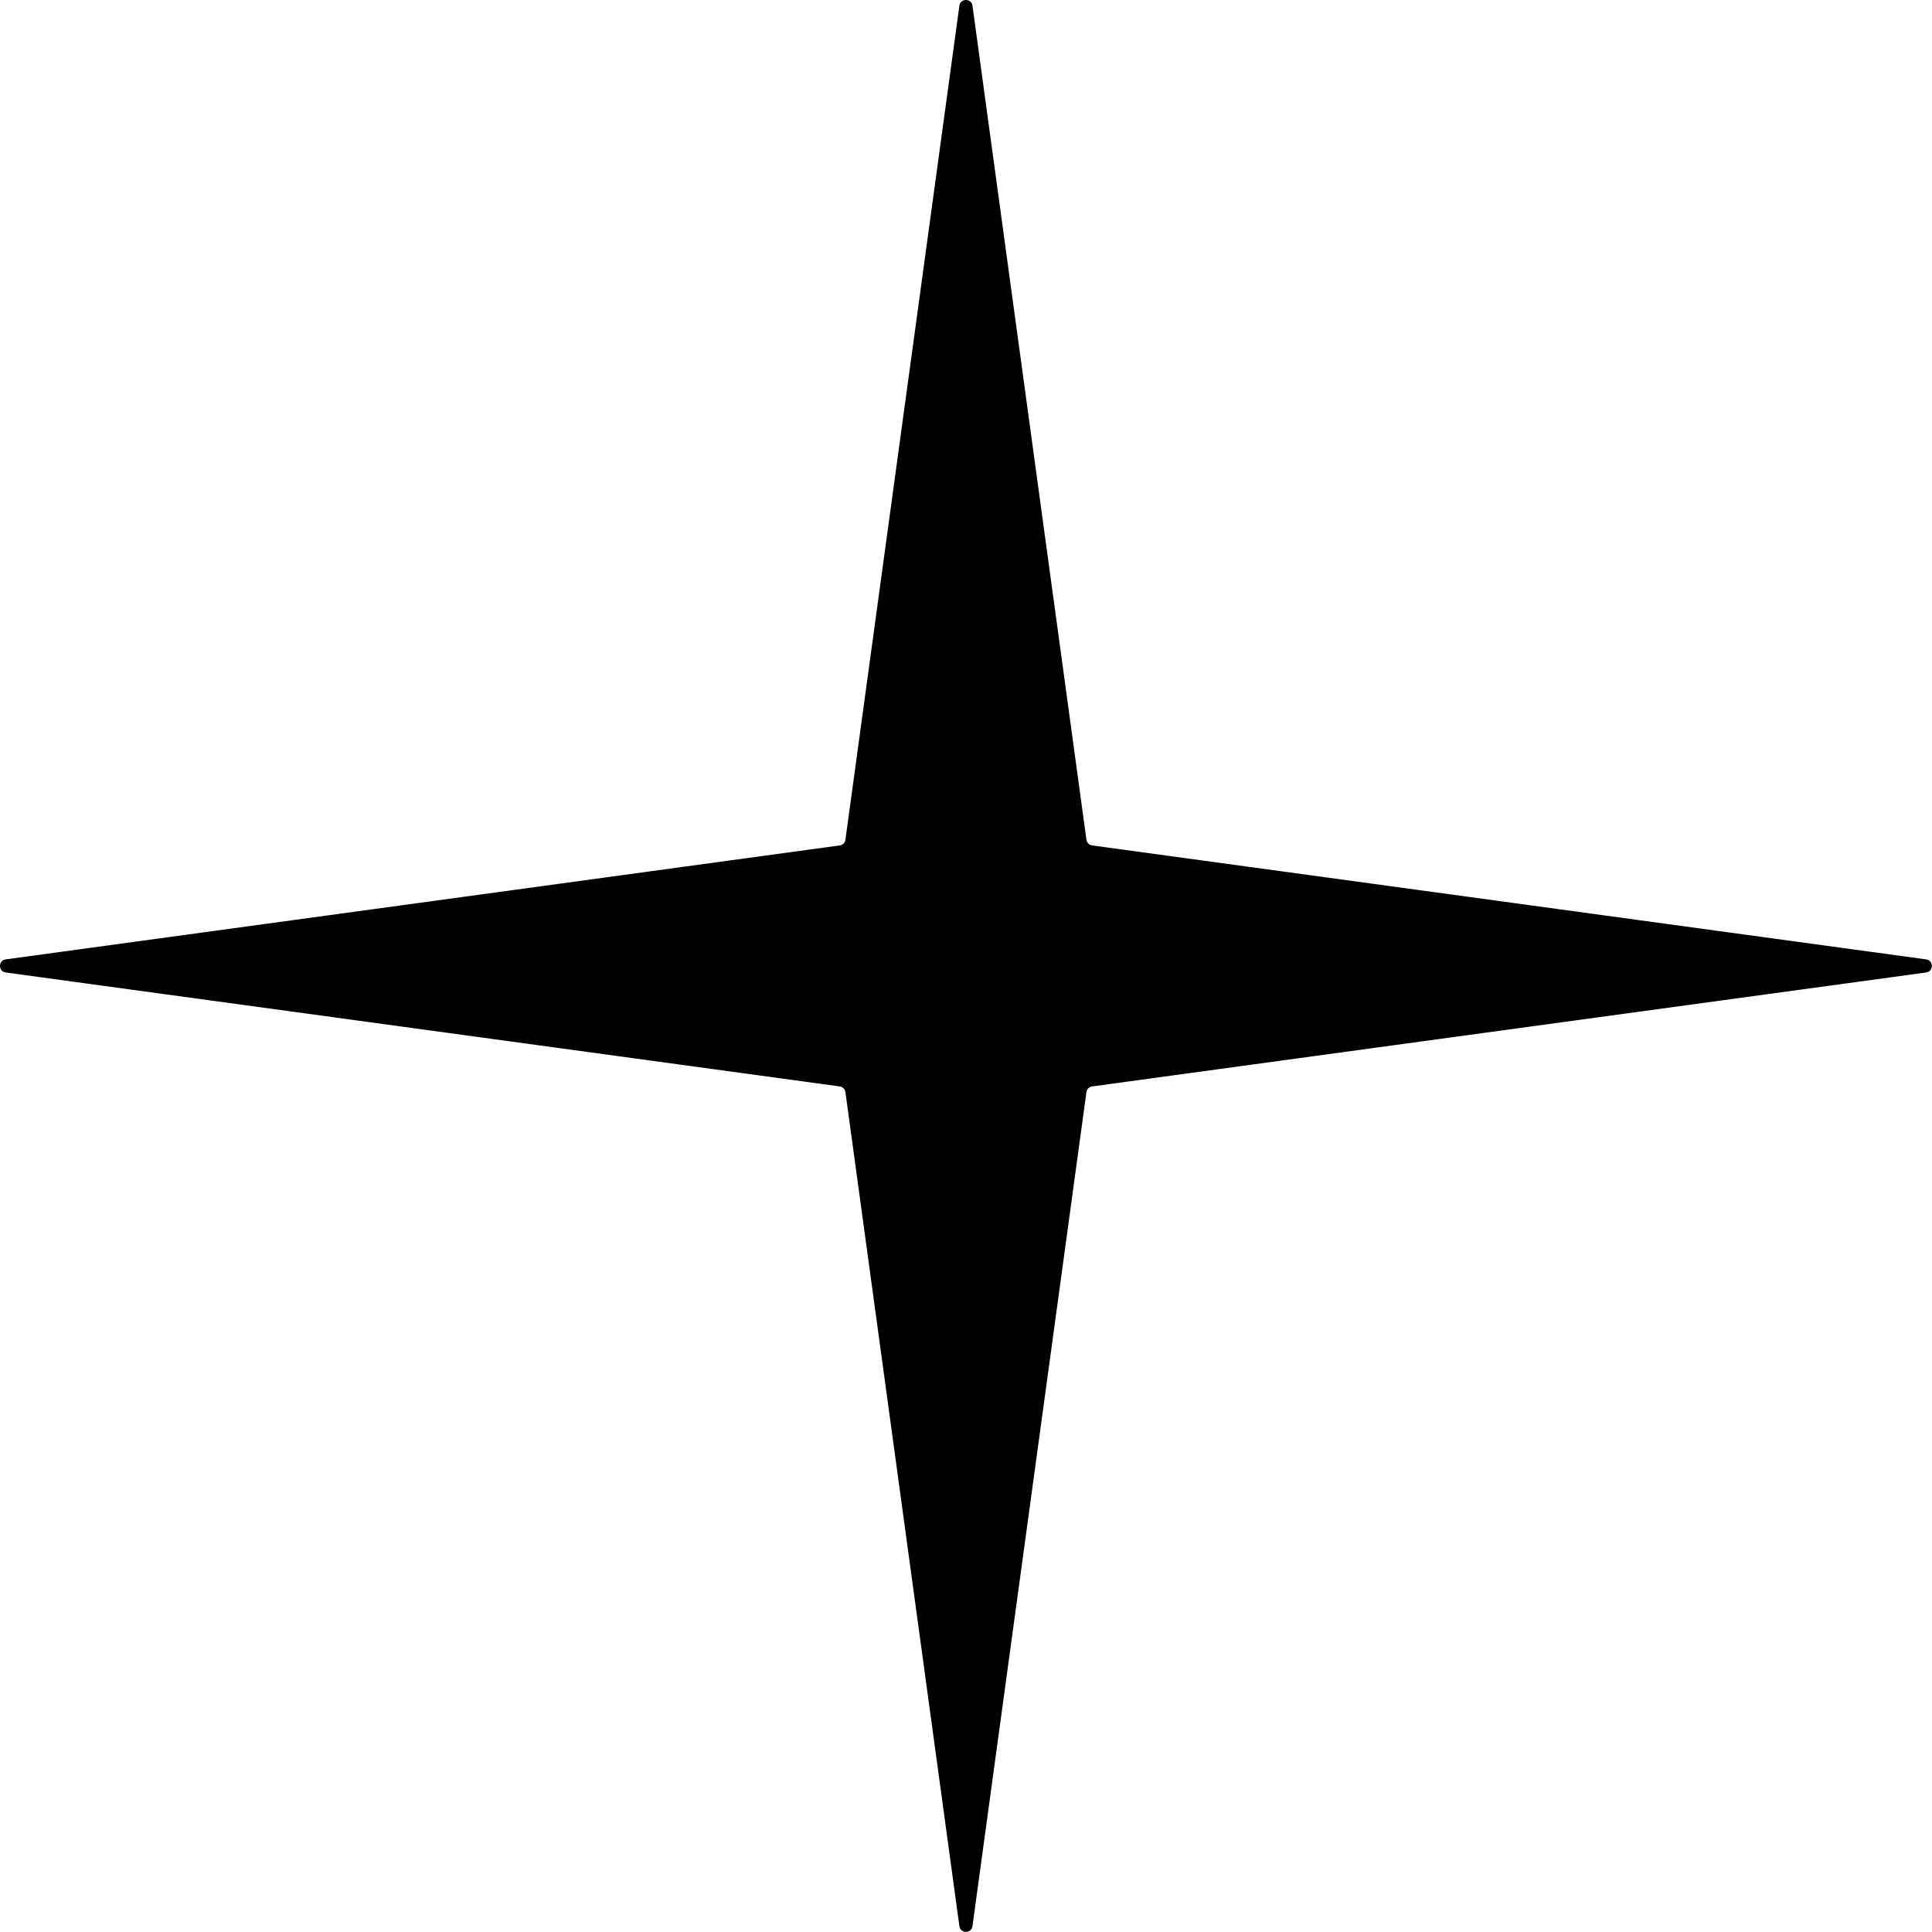 <?xml version="1.0" encoding="UTF-8"?> <svg xmlns="http://www.w3.org/2000/svg" viewBox="0 0 136.00 136.00" data-guides="{&quot;vertical&quot;:[],&quot;horizontal&quot;:[]}"><path fill="url(#tSvgGradient81a0a04637)" stroke="none" fill-opacity="1" stroke-width="1" stroke-opacity="1" alignment-baseline="baseline" baseline-shift="baseline" id="tSvg1959ebdb96b" title="Path 2" d="M67.534 0.402C67.607 -0.134 68.383 -0.134 68.456 0.402C71.13 19.973 73.804 39.543 76.478 59.114C76.506 59.321 76.669 59.484 76.876 59.512C96.446 62.186 116.017 64.86 135.587 67.534C136.124 67.607 136.124 68.383 135.587 68.456C116.017 71.13 96.446 73.804 76.876 76.478C76.669 76.506 76.506 76.669 76.478 76.876C73.804 96.446 71.13 116.017 68.456 135.587C68.383 136.124 67.607 136.124 67.534 135.587C64.86 116.017 62.186 96.446 59.512 76.876C59.484 76.669 59.321 76.506 59.114 76.478C39.543 73.804 19.973 71.13 0.402 68.456C-0.134 68.383 -0.134 67.607 0.402 67.534C19.973 64.86 39.543 62.186 59.114 59.512C59.321 59.484 59.484 59.321 59.512 59.114C62.186 39.543 64.86 19.973 67.534 0.402Z"></path><defs><linearGradient id="tSvgGradient81a0a04637" x1="272.219" x2="272.219" y1="-11.899" y2="556.337" alignment-baseline="baseline" baseline-shift="baseline" gradientUnits="userSpaceOnUse" gradientTransform=""><stop offset="0" stop-color="hsl(14.616,100%,62.16%)" stop-opacity="1" transform="translate(-6146, -5223)"></stop><stop offset="1" stop-color="hsl(51.588,100%,67.84%)" stop-opacity="1" transform="translate(-6146, -5223)"></stop></linearGradient></defs></svg> 